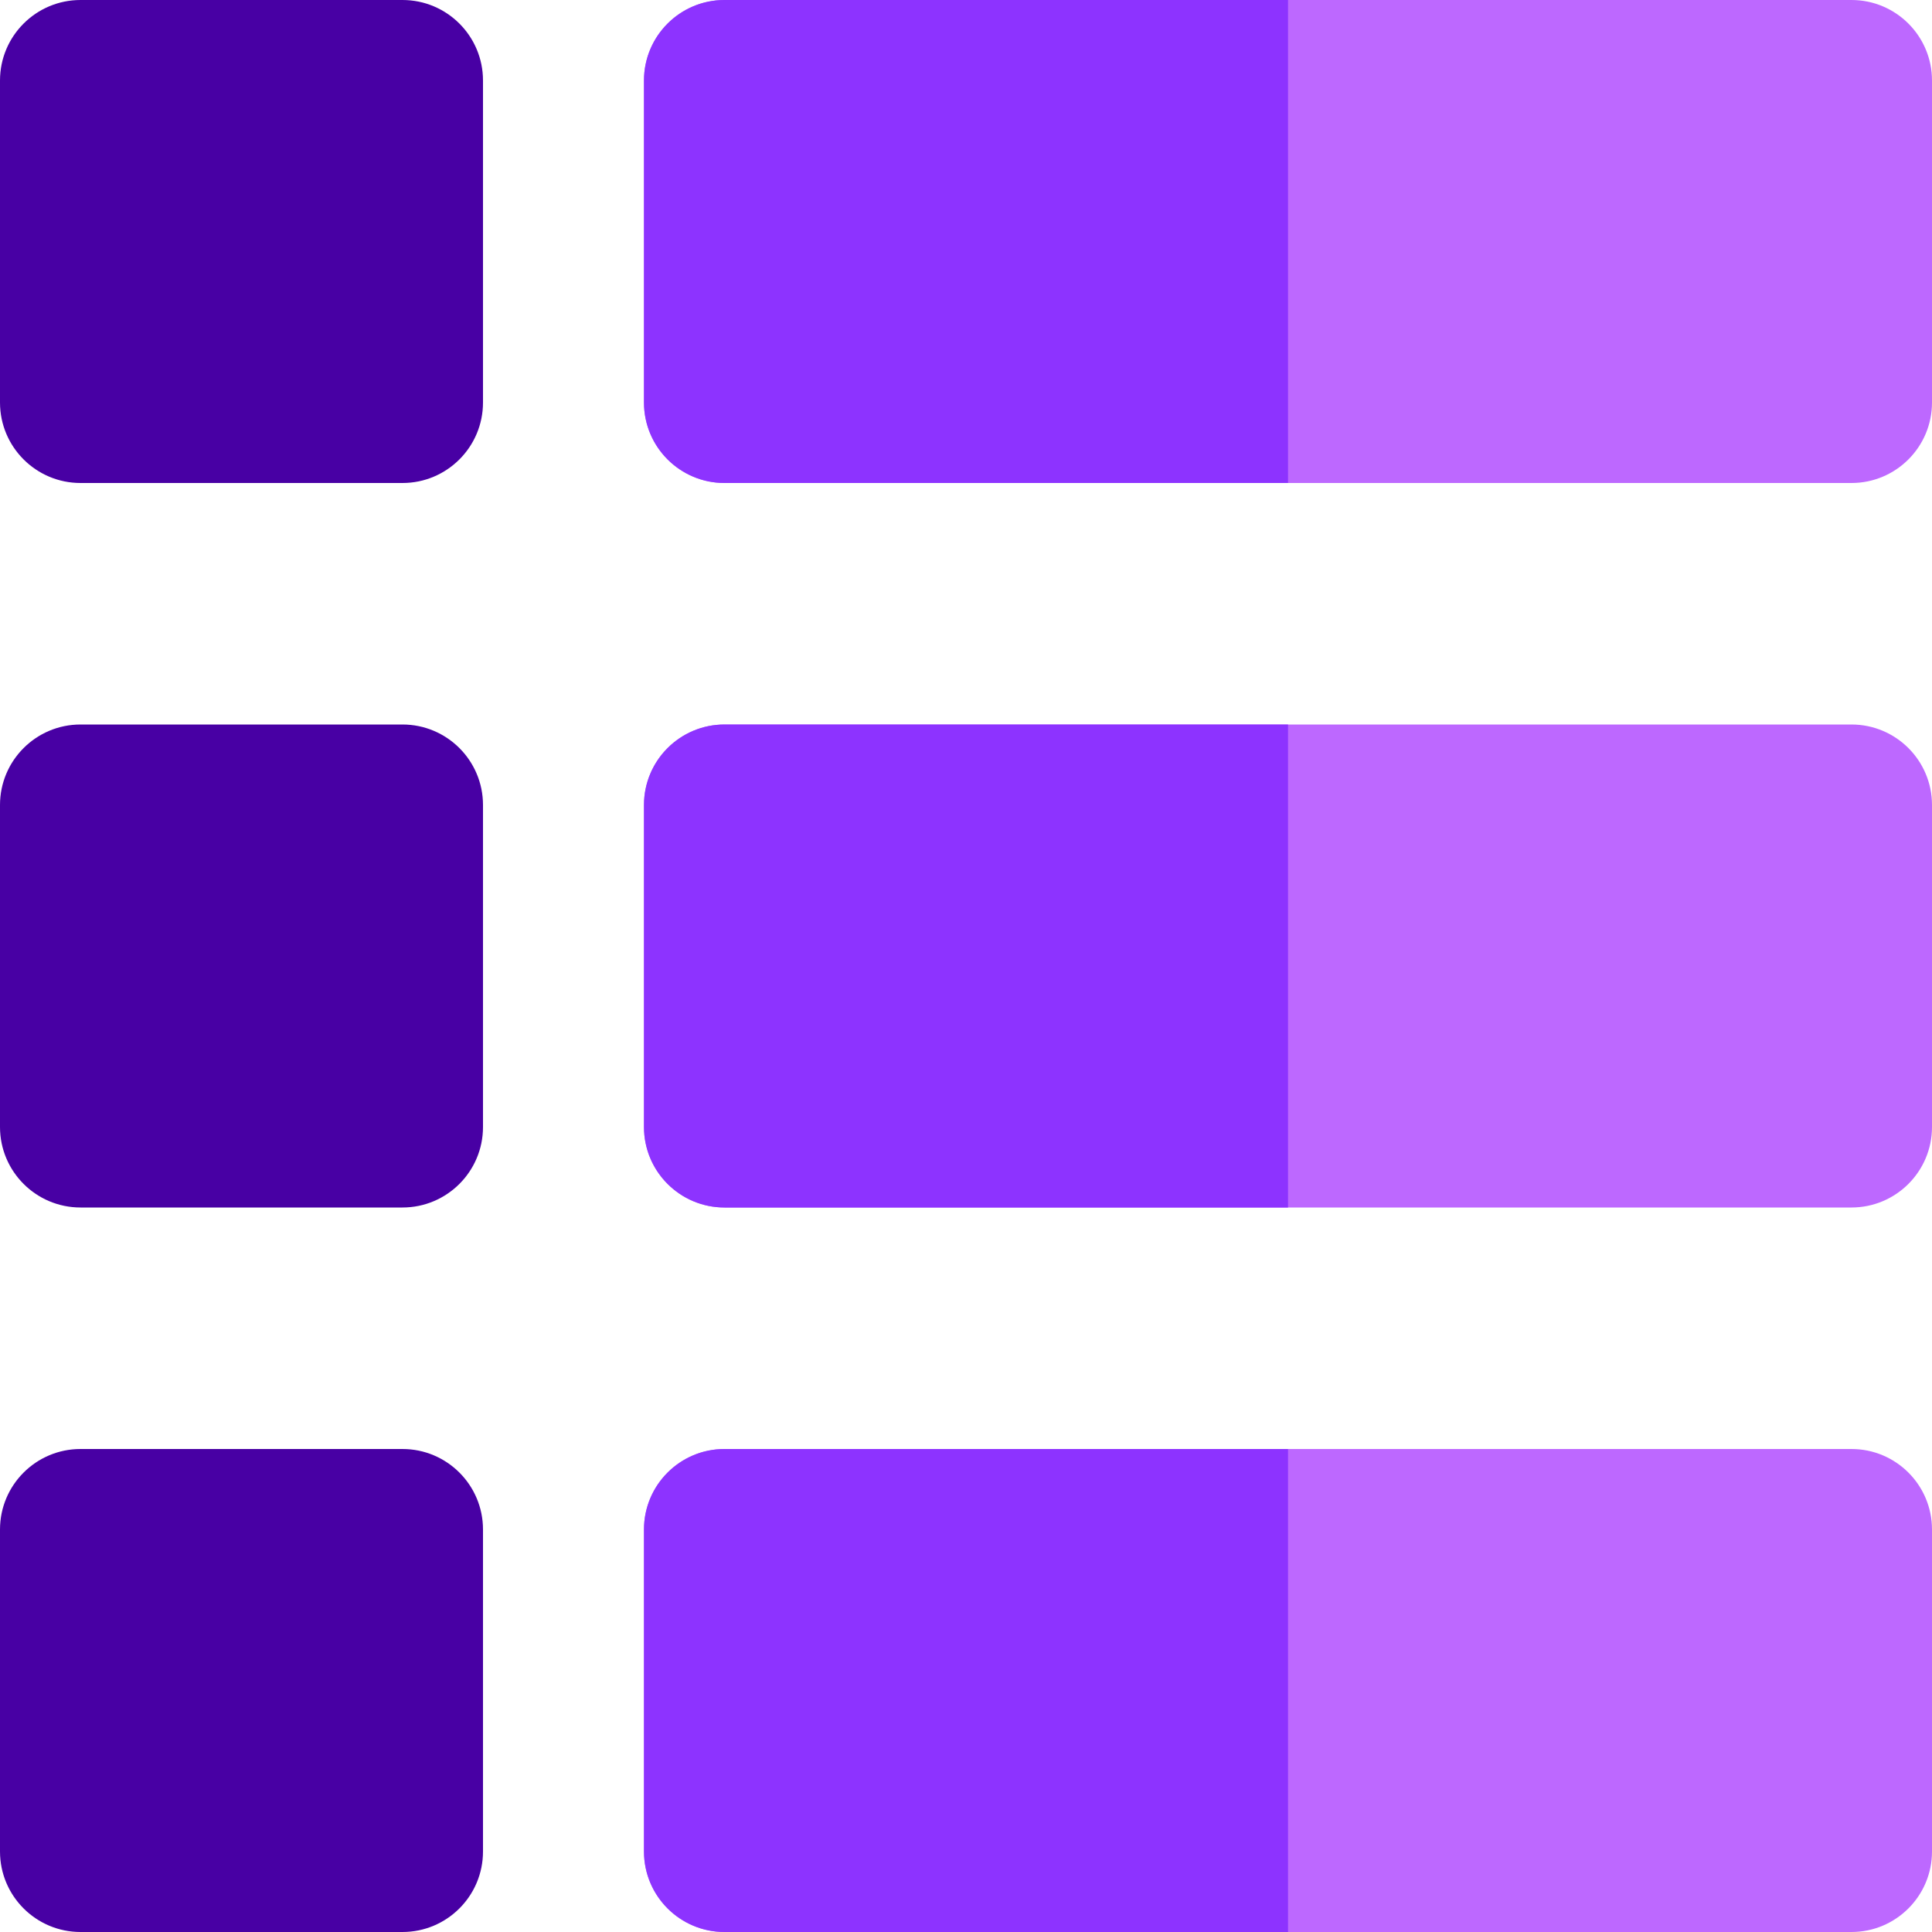 <svg width="22" height="22" viewBox="0 0 22 22" fill="none" xmlns="http://www.w3.org/2000/svg">
<g clip-path="url(#clip0)">
<path d="M4.583 0H0.917C0.411 0 0 0.41 0 0.917V4.583C0 5.09 0.411 5.5 0.917 5.5H4.583C5.089 5.5 5.5 5.09 5.5 4.583V0.917C5.5 0.41 5.089 0 4.583 0Z" fill="#4800A4"/>
<path d="M4.583 8.25H0.917C0.411 8.25 0 8.66 0 9.167V12.833C0 13.34 0.411 13.75 0.917 13.75H4.583C5.089 13.75 5.5 13.34 5.5 12.833V9.167C5.5 8.66 5.089 8.25 4.583 8.25Z" fill="#4800A4"/>
<path d="M4.583 16.5H0.917C0.411 16.5 0 16.91 0 17.417V21.083C0 21.59 0.411 22 0.917 22H4.583C5.089 22 5.5 21.59 5.5 21.083V17.417C5.5 16.91 5.089 16.5 4.583 16.5Z" fill="#4800A4"/>
<path d="M21.083 0H8.25C7.744 0 7.333 0.41 7.333 0.917V4.583C7.333 5.09 7.744 5.5 8.25 5.5H21.083C21.589 5.5 22 5.09 22 4.583V0.917C22 0.41 21.589 0 21.083 0Z" fill="#BD68FF"/>
<path d="M21.083 8.25H8.25C7.744 8.25 7.333 8.66 7.333 9.167V12.833C7.333 13.34 7.744 13.75 8.25 13.75H21.083C21.589 13.75 22 13.34 22 12.833V9.167C22 8.66 21.589 8.25 21.083 8.25Z" fill="#BD68FF"/>
<path d="M21.083 16.5H8.25C7.744 16.5 7.333 16.91 7.333 17.417V21.083C7.333 21.59 7.744 22 8.25 22H21.083C21.589 22 22 21.59 22 21.083V17.417C22 16.91 21.589 16.5 21.083 16.5Z" fill="#BD68FF"/>
<path d="M14.667 0H8.25C7.744 0 7.333 0.41 7.333 0.917V4.583C7.333 5.09 7.744 5.5 8.25 5.5H14.667V0Z" fill="#8D33FF"/>
<path d="M14.667 8.25H8.25C7.744 8.25 7.333 8.66 7.333 9.167V12.833C7.333 13.34 7.744 13.75 8.25 13.75H14.667V8.25Z" fill="#8D33FF"/>
<path d="M14.667 16.5H8.25C7.744 16.5 7.333 16.91 7.333 17.417V21.083C7.333 21.59 7.744 22 8.25 22H14.667V16.5Z" fill="#8D33FF"/>
</g>
<defs>
<clipPath id="clip0">
<rect width="22" height="22" fill="white"/>
</clipPath>
</defs>
</svg>
